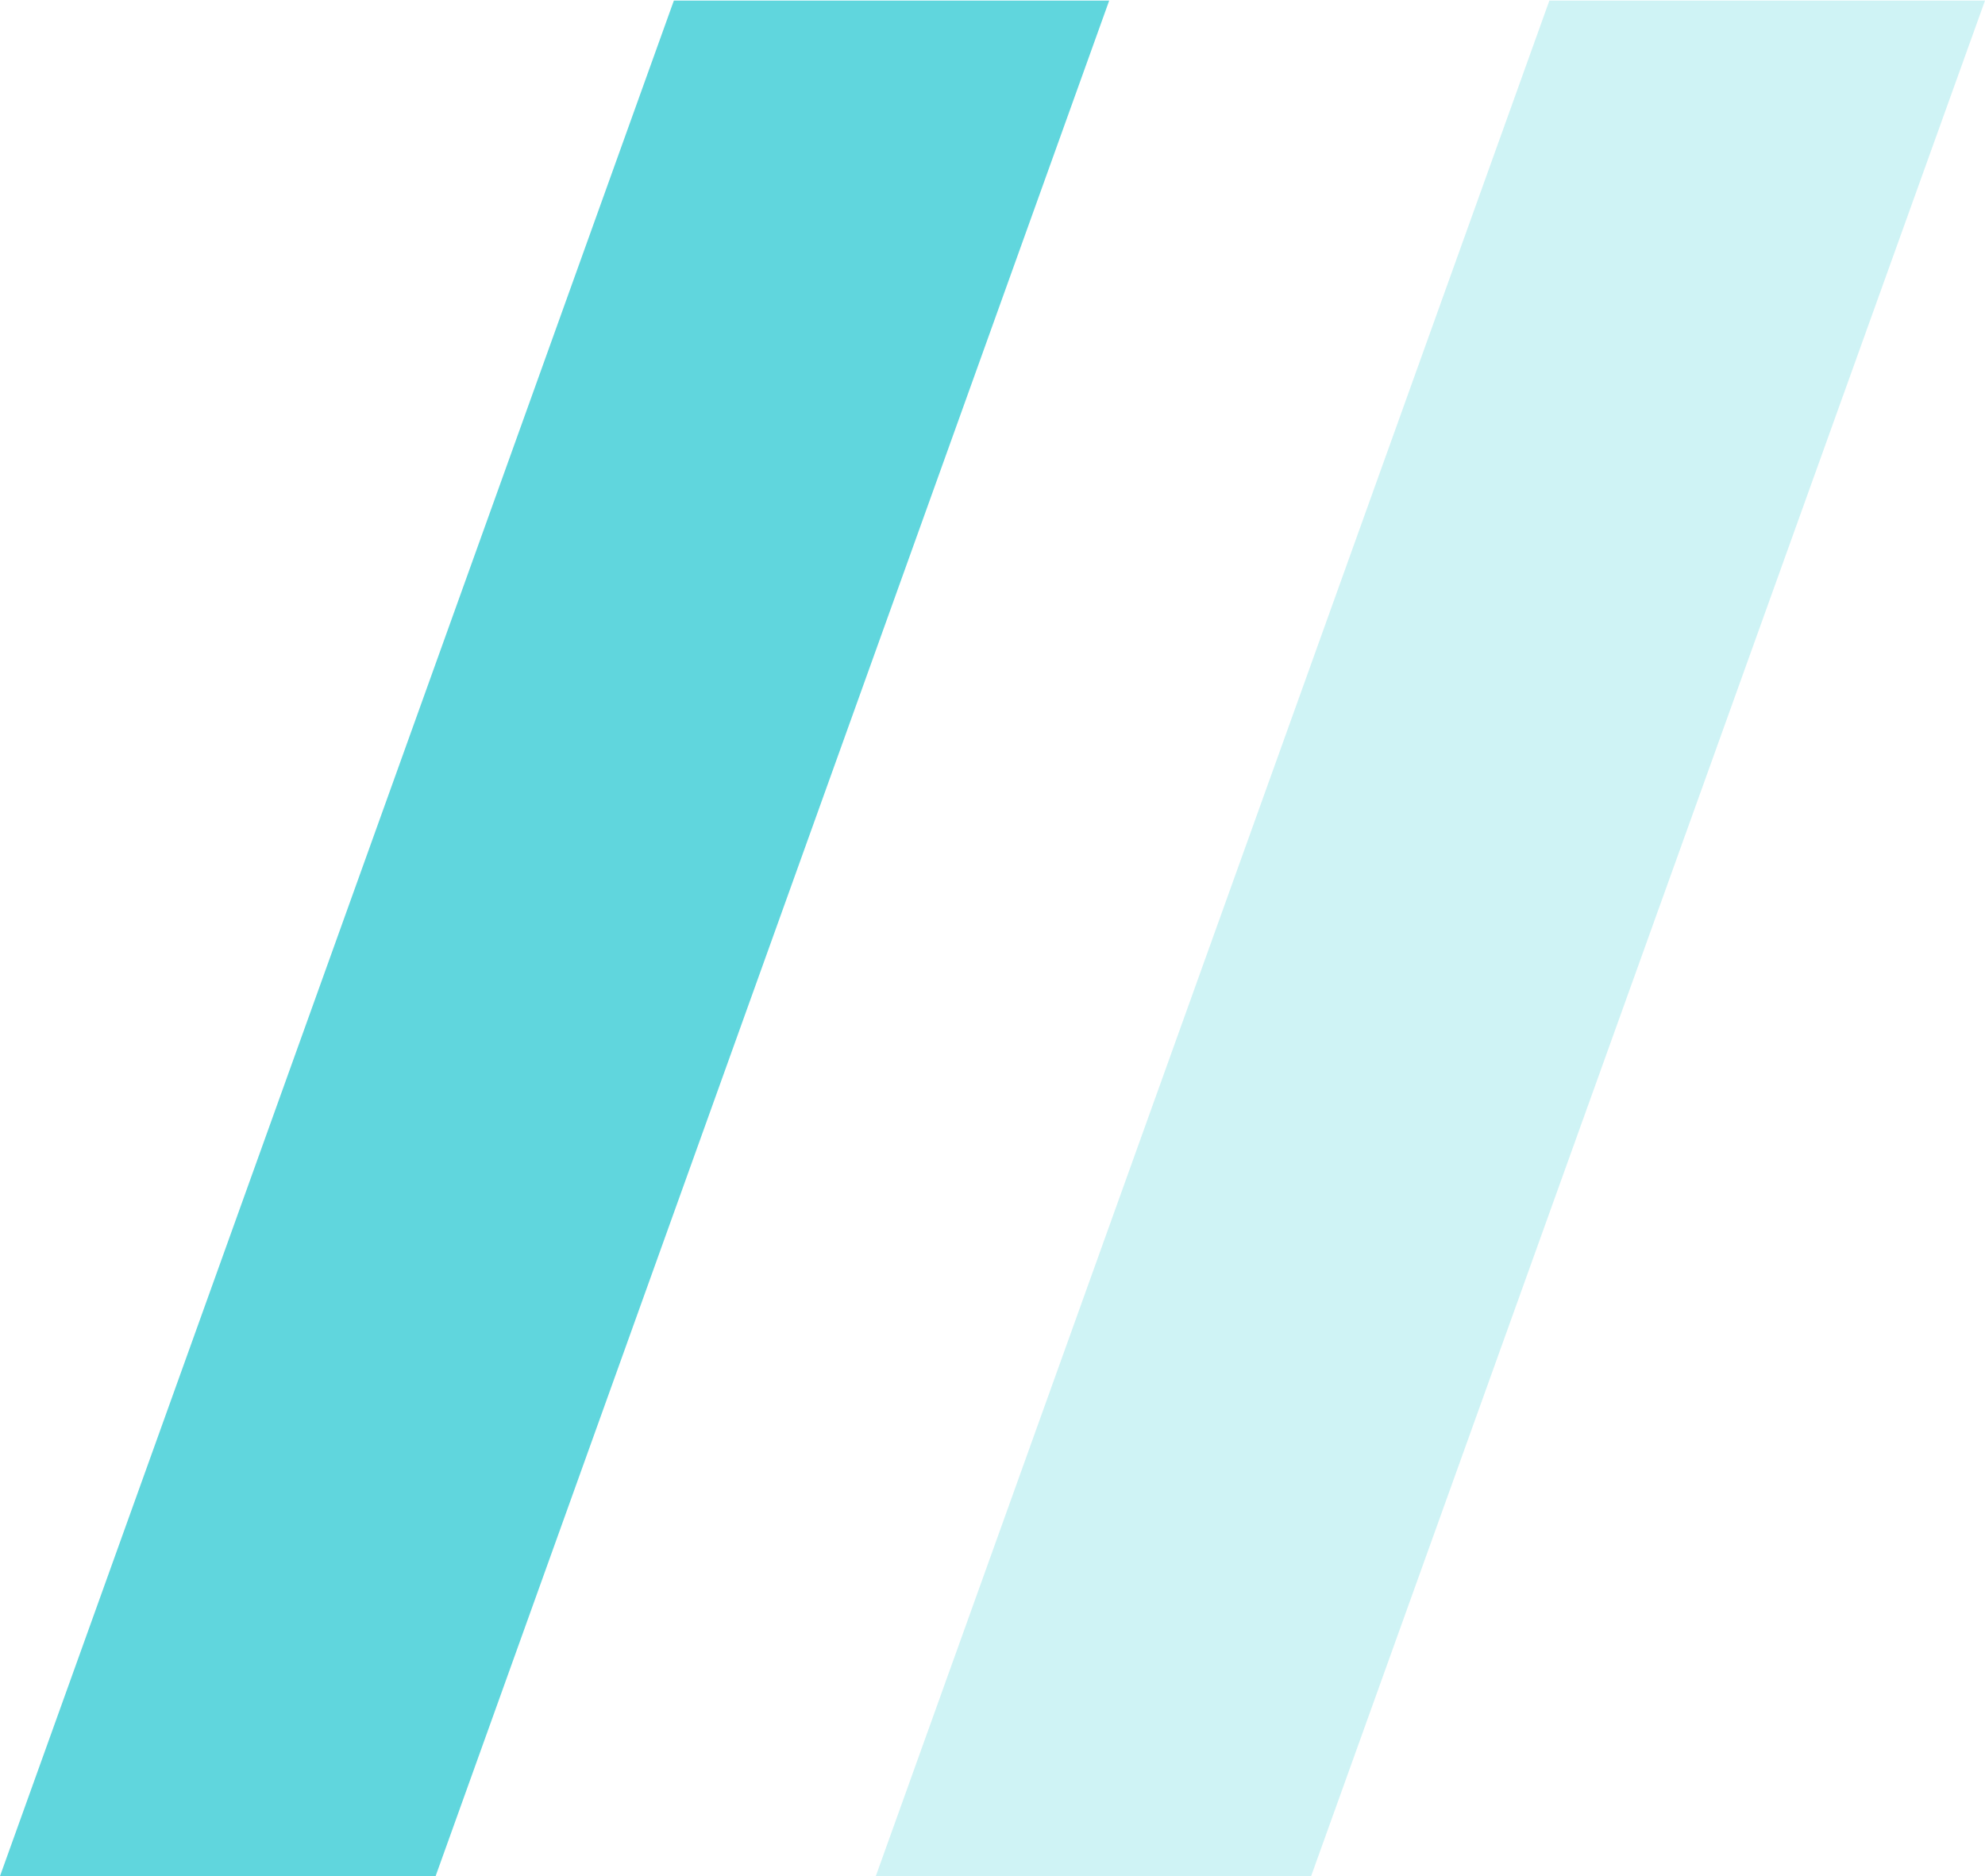 <?xml version="1.0" encoding="UTF-8"?> <svg xmlns="http://www.w3.org/2000/svg" width="694" height="656" viewBox="0 0 694 656" fill="none"> <path opacity="0.3" d="M458.4 656.001L694 0.199H541.7L306.2 656.001H458.4Z" fill="#60D6DD"></path> <path d="M152.301 656.001L387.801 0.199H235.601L0.001 656.001H152.301Z" fill="#60D6DD"></path> </svg> 